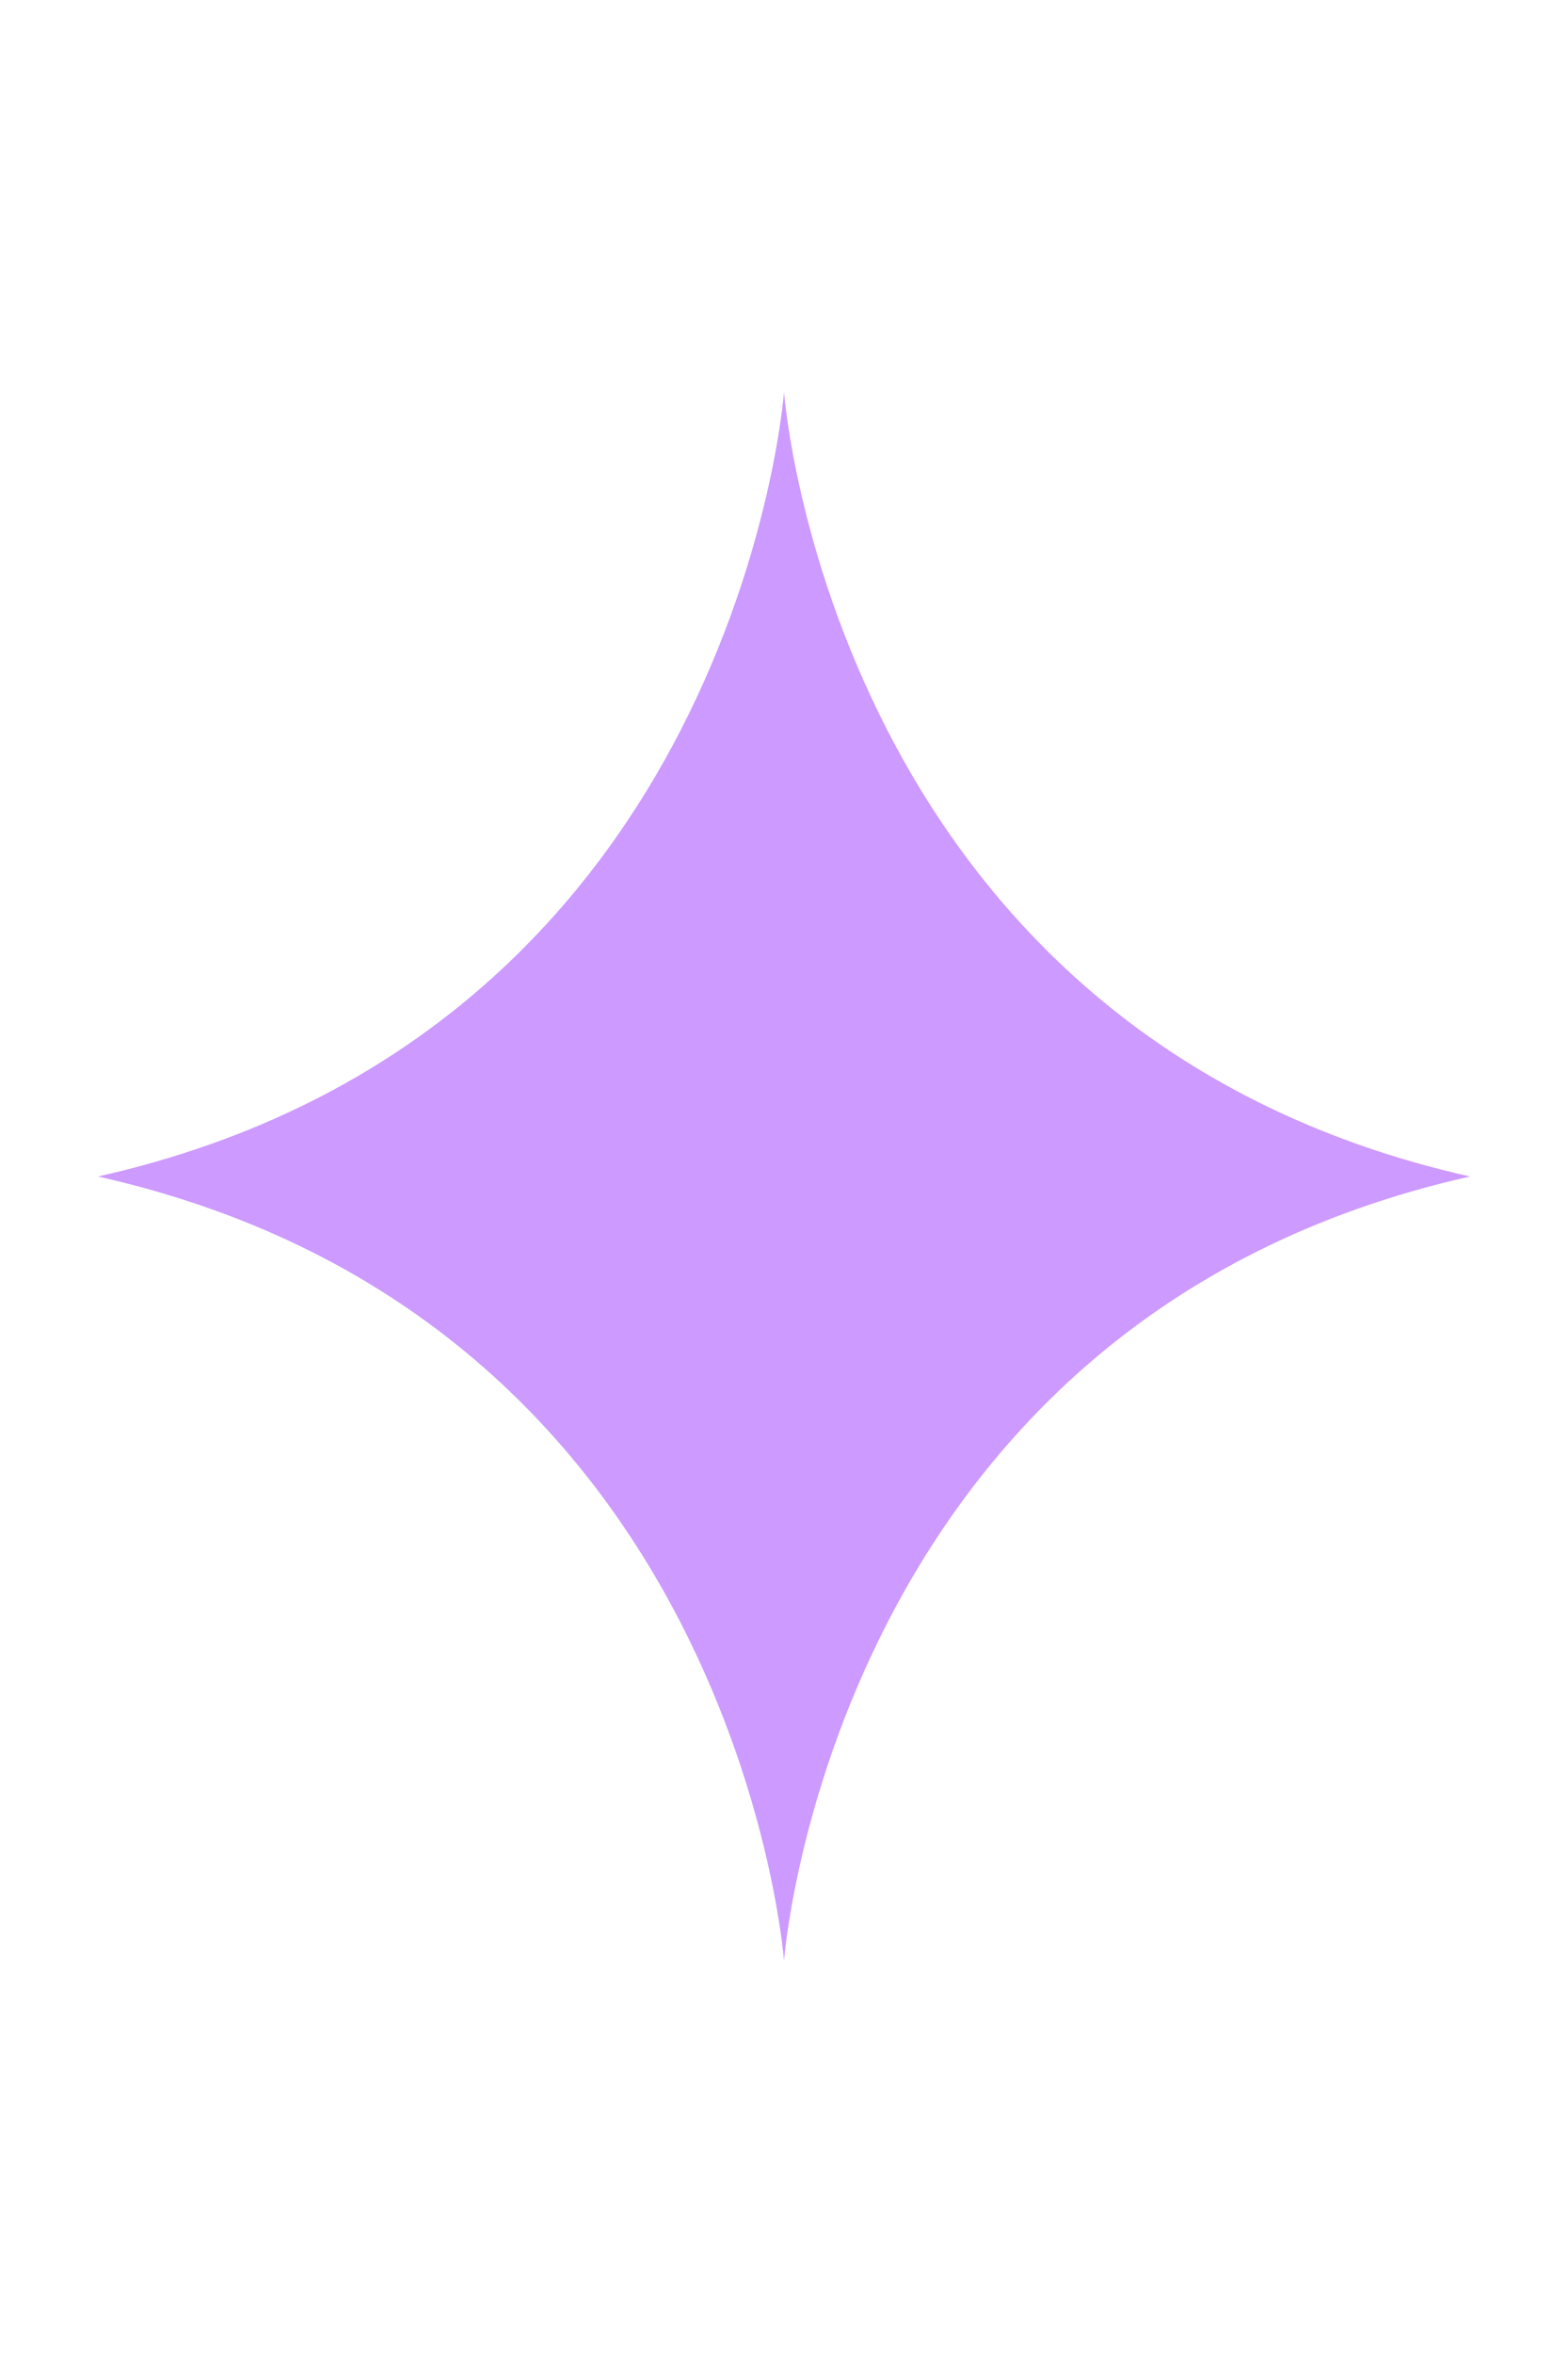 <svg width="16" height="24" viewBox="0 0 16 24" fill="none" xmlns="http://www.w3.org/2000/svg">
<path d="M1 12C7.517 13.464 8 20 8 20C8 20 8.483 13.464 15 12C8.483 10.536 8 4 8 4C8 4 7.517 10.536 1 12Z" fill="#CD9AFF"/>
</svg>
